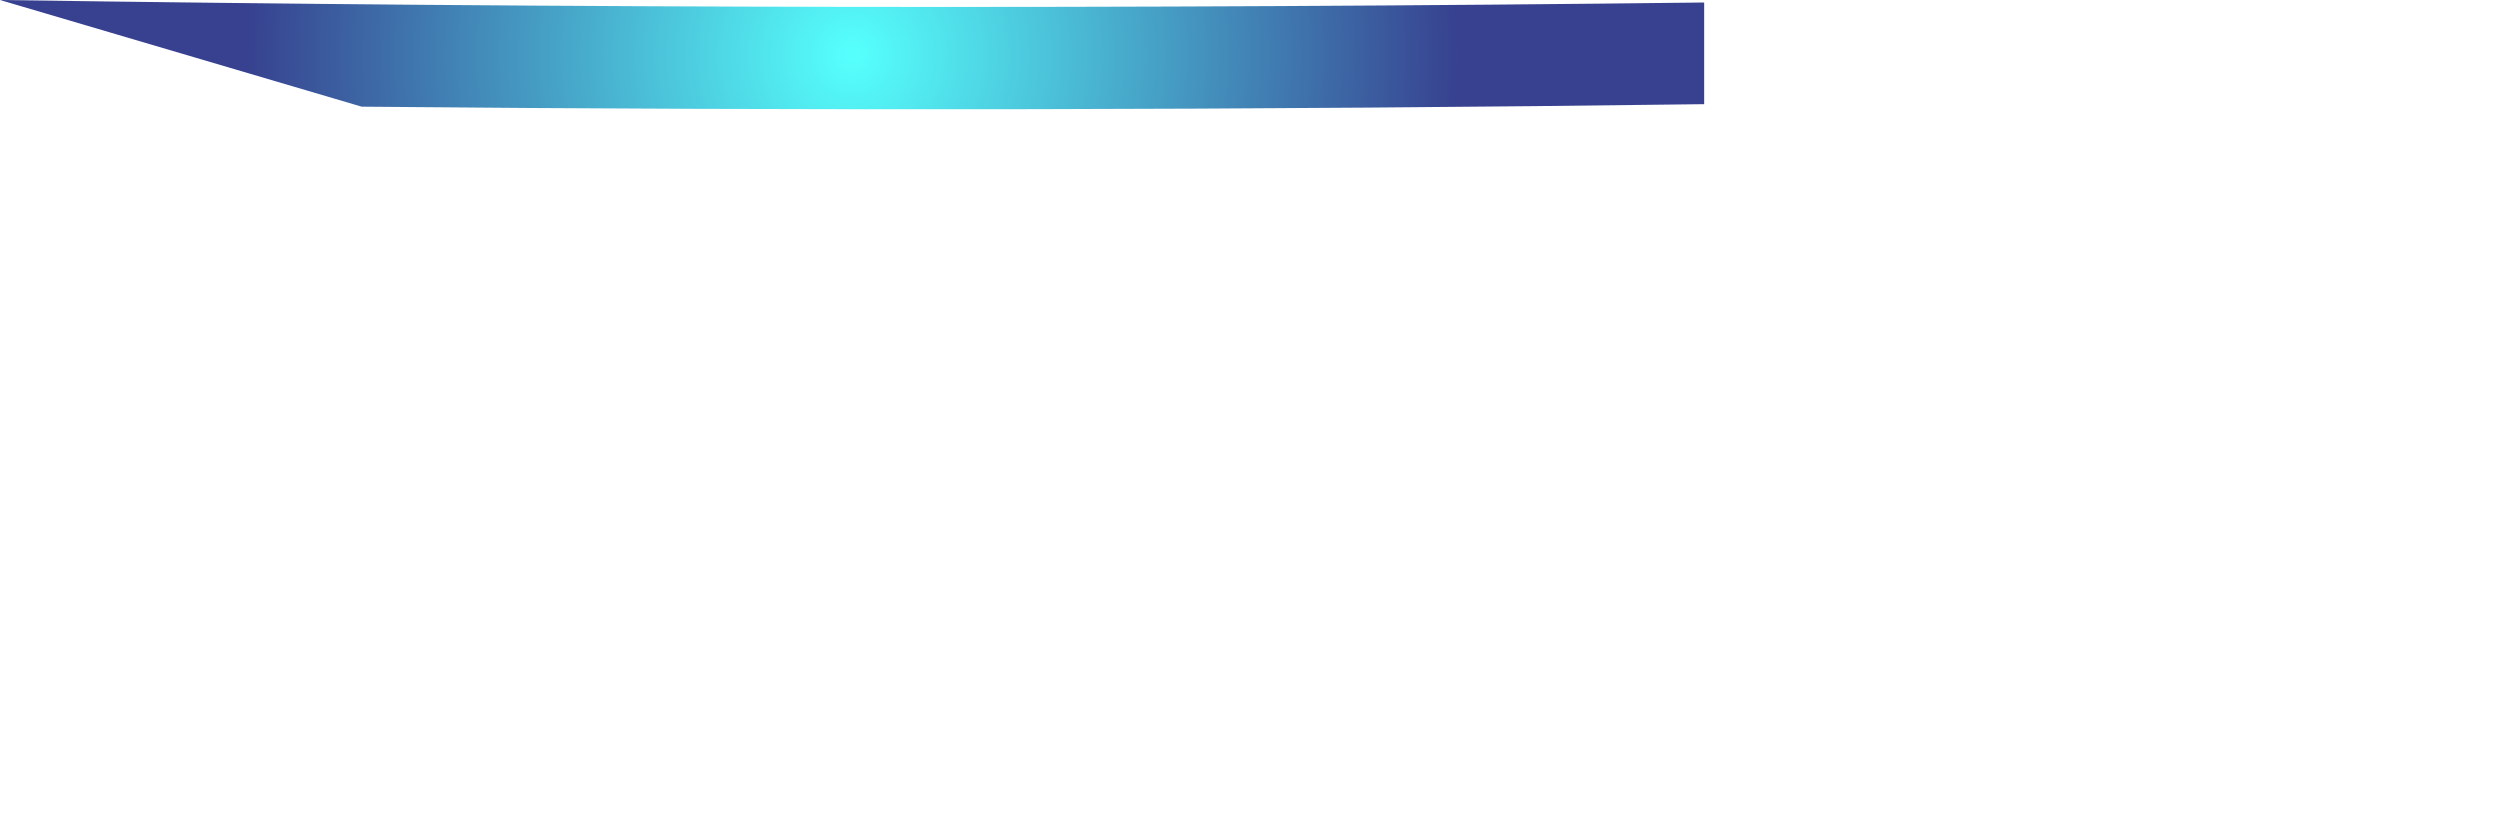 <?xml version="1.0" encoding="utf-8"?>
<svg xmlns="http://www.w3.org/2000/svg" fill="none" height="100%" overflow="visible" preserveAspectRatio="none" style="display: block;" viewBox="0 0 3 1" width="100%">
<g id="Group">
<path d="M0 0C0.681 0.01 1.363 0.011 2.045 0.003V0.125C1.508 0.132 0.971 0.133 0.434 0.128L0 0Z" fill="url(#paint0_radial_0_27889)" id="Vector"/>
</g>
<defs>
<radialGradient cx="0" cy="0" gradientTransform="translate(1.023 0.066) scale(0.725 0.725)" gradientUnits="userSpaceOnUse" id="paint0_radial_0_27889" r="1">
<stop offset="0.01" stop-color="#55FFFC"/>
<stop offset="1" stop-color="#37418F"/>
</radialGradient>
</defs>
</svg>